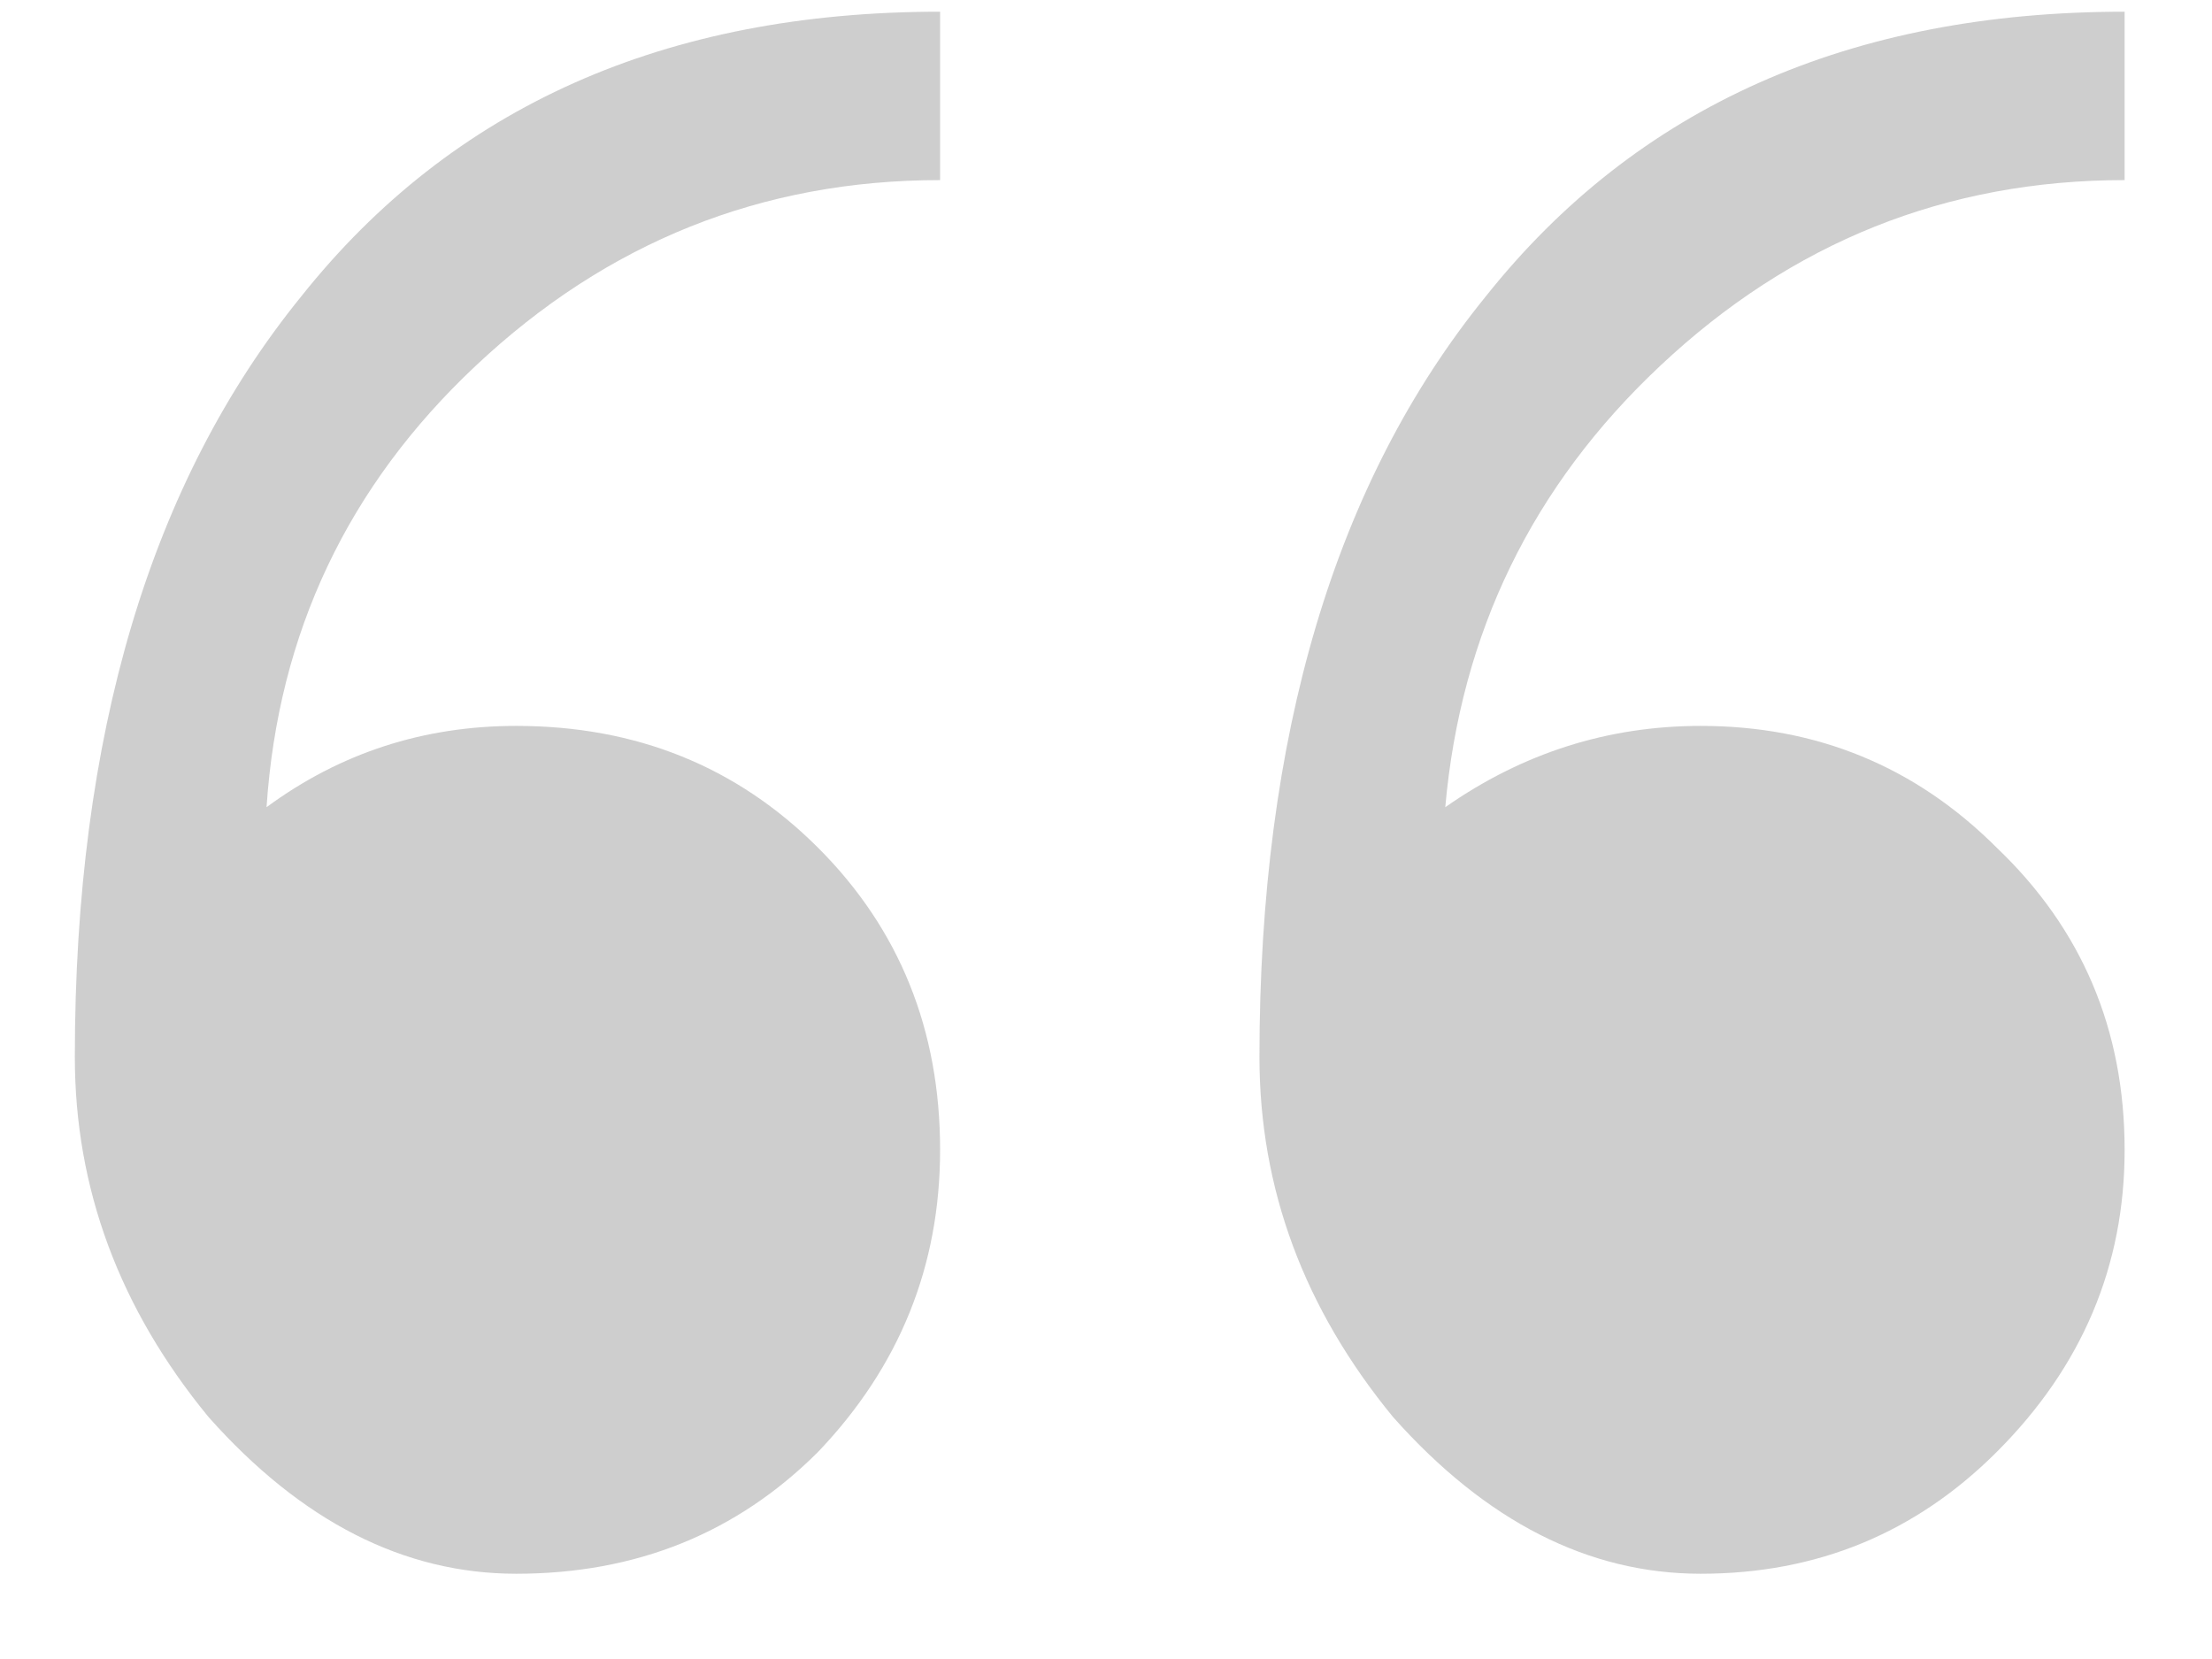 <?xml version="1.0" encoding="UTF-8"?> <svg xmlns="http://www.w3.org/2000/svg" width="24" height="18" viewBox="0 0 24 18" fill="none"> <path d="M5.16 3.97C3.774 5.272 3.018 6.868 2.892 8.758C3.69 8.17 4.593 7.876 5.601 7.876C6.903 7.876 7.995 8.317 8.877 9.199C9.759 10.081 10.2 11.174 10.2 12.476C10.2 13.736 9.759 14.828 8.877 15.752C7.995 16.634 6.903 17.075 5.601 17.075C4.383 17.075 3.27 16.508 2.262 15.374C1.296 14.198 0.812 12.896 0.812 11.467C0.812 7.981 1.632 5.23 3.27 3.214C4.908 1.156 7.218 0.127 10.2 0.127V1.954C8.268 1.954 6.588 2.626 5.16 3.97ZM18.012 3.97C16.626 5.272 15.849 6.868 15.681 8.758C16.521 8.17 17.445 7.876 18.453 7.876C19.713 7.876 20.784 8.317 21.666 9.199C22.59 10.081 23.052 11.174 23.052 12.476C23.052 13.736 22.59 14.828 21.666 15.752C20.784 16.634 19.713 17.075 18.453 17.075C17.235 17.075 16.122 16.508 15.114 15.374C14.148 14.198 13.665 12.896 13.665 11.467C13.665 7.981 14.484 5.23 16.122 3.214C17.76 1.156 20.07 0.127 23.052 0.127V1.954C21.12 1.954 19.44 2.626 18.012 3.97Z" fill="#ADADAD" fill-opacity="0.59"></path> </svg> 
